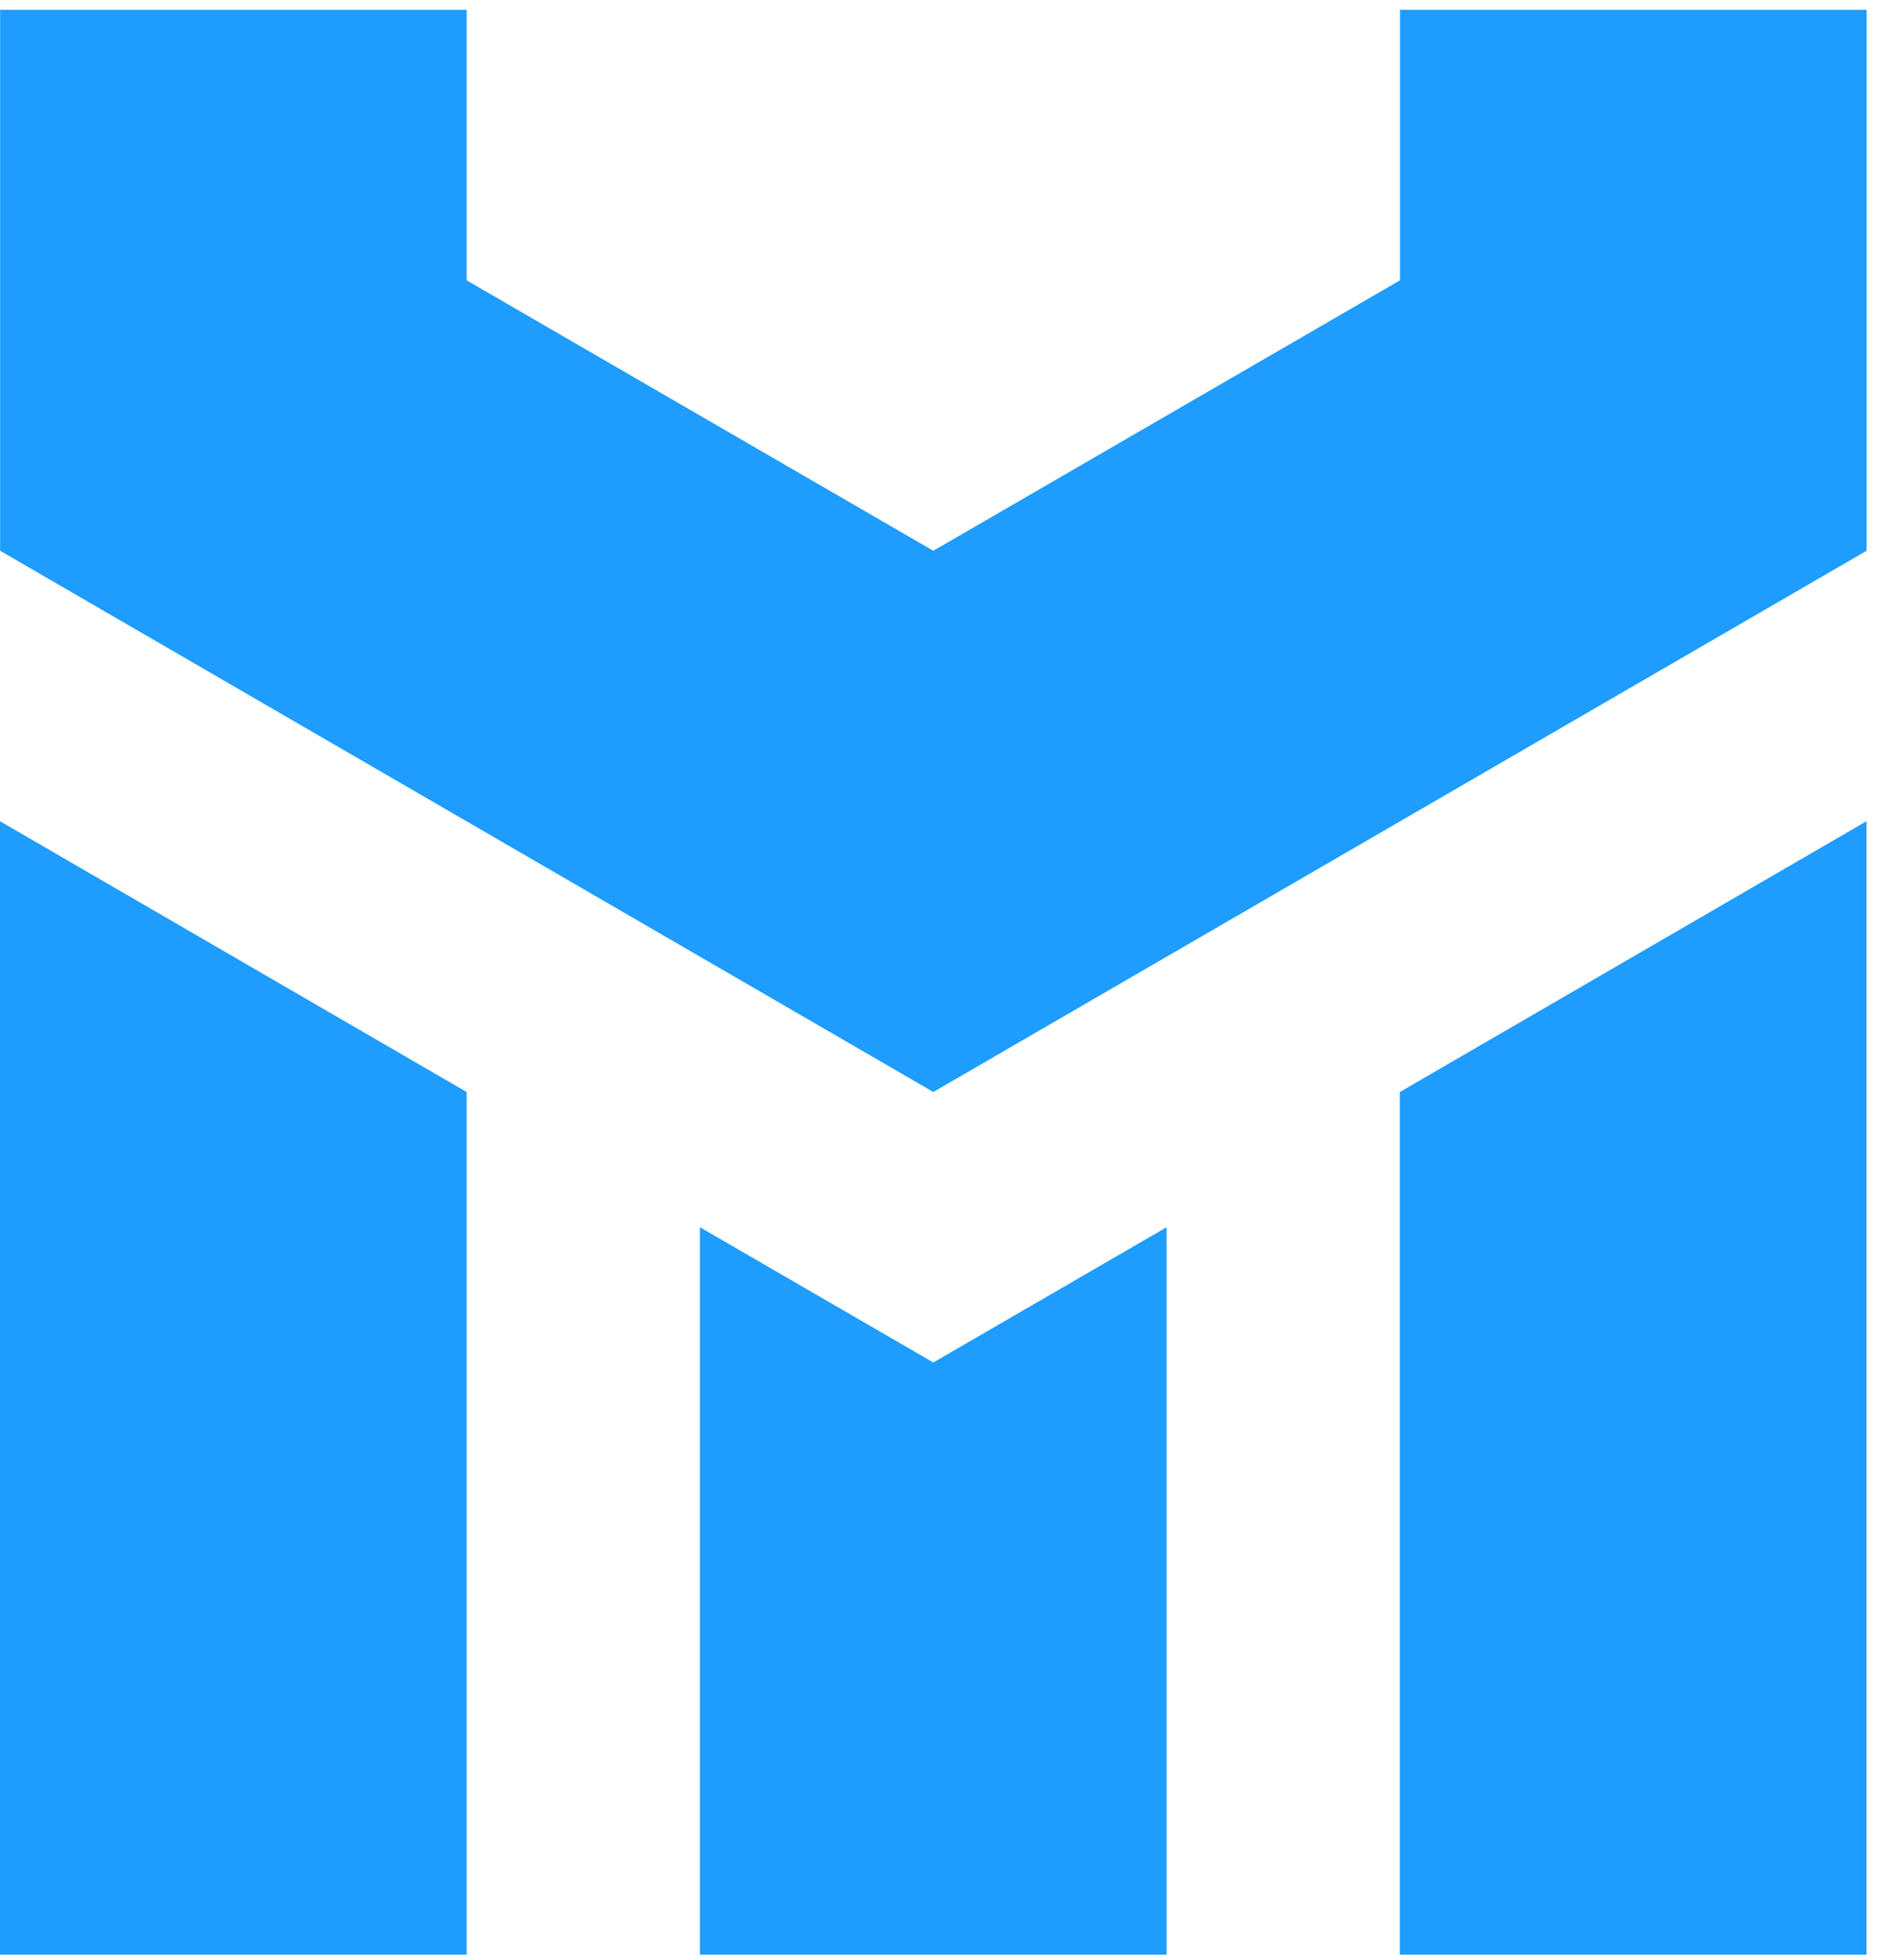 <svg width="68" height="71" viewBox="0 0 68 71" fill="none" xmlns="http://www.w3.org/2000/svg">
<path fill-rule="evenodd" clip-rule="evenodd" d="M16.906 0.358V10.154L33.812 19.949L50.718 10.154V0.358H67.623V10.154V19.949L33.812 39.553L0.004 19.949V10.154V0.358H16.906ZM67.619 29.745V70.799H50.713V39.553L67.619 29.745ZM42.263 44.451V70.799H25.357V44.451L33.812 49.349L42.263 44.451ZM16.906 39.553V70.799H0V29.745L16.906 39.553Z" fill="#1F9DFF"/>
</svg>
